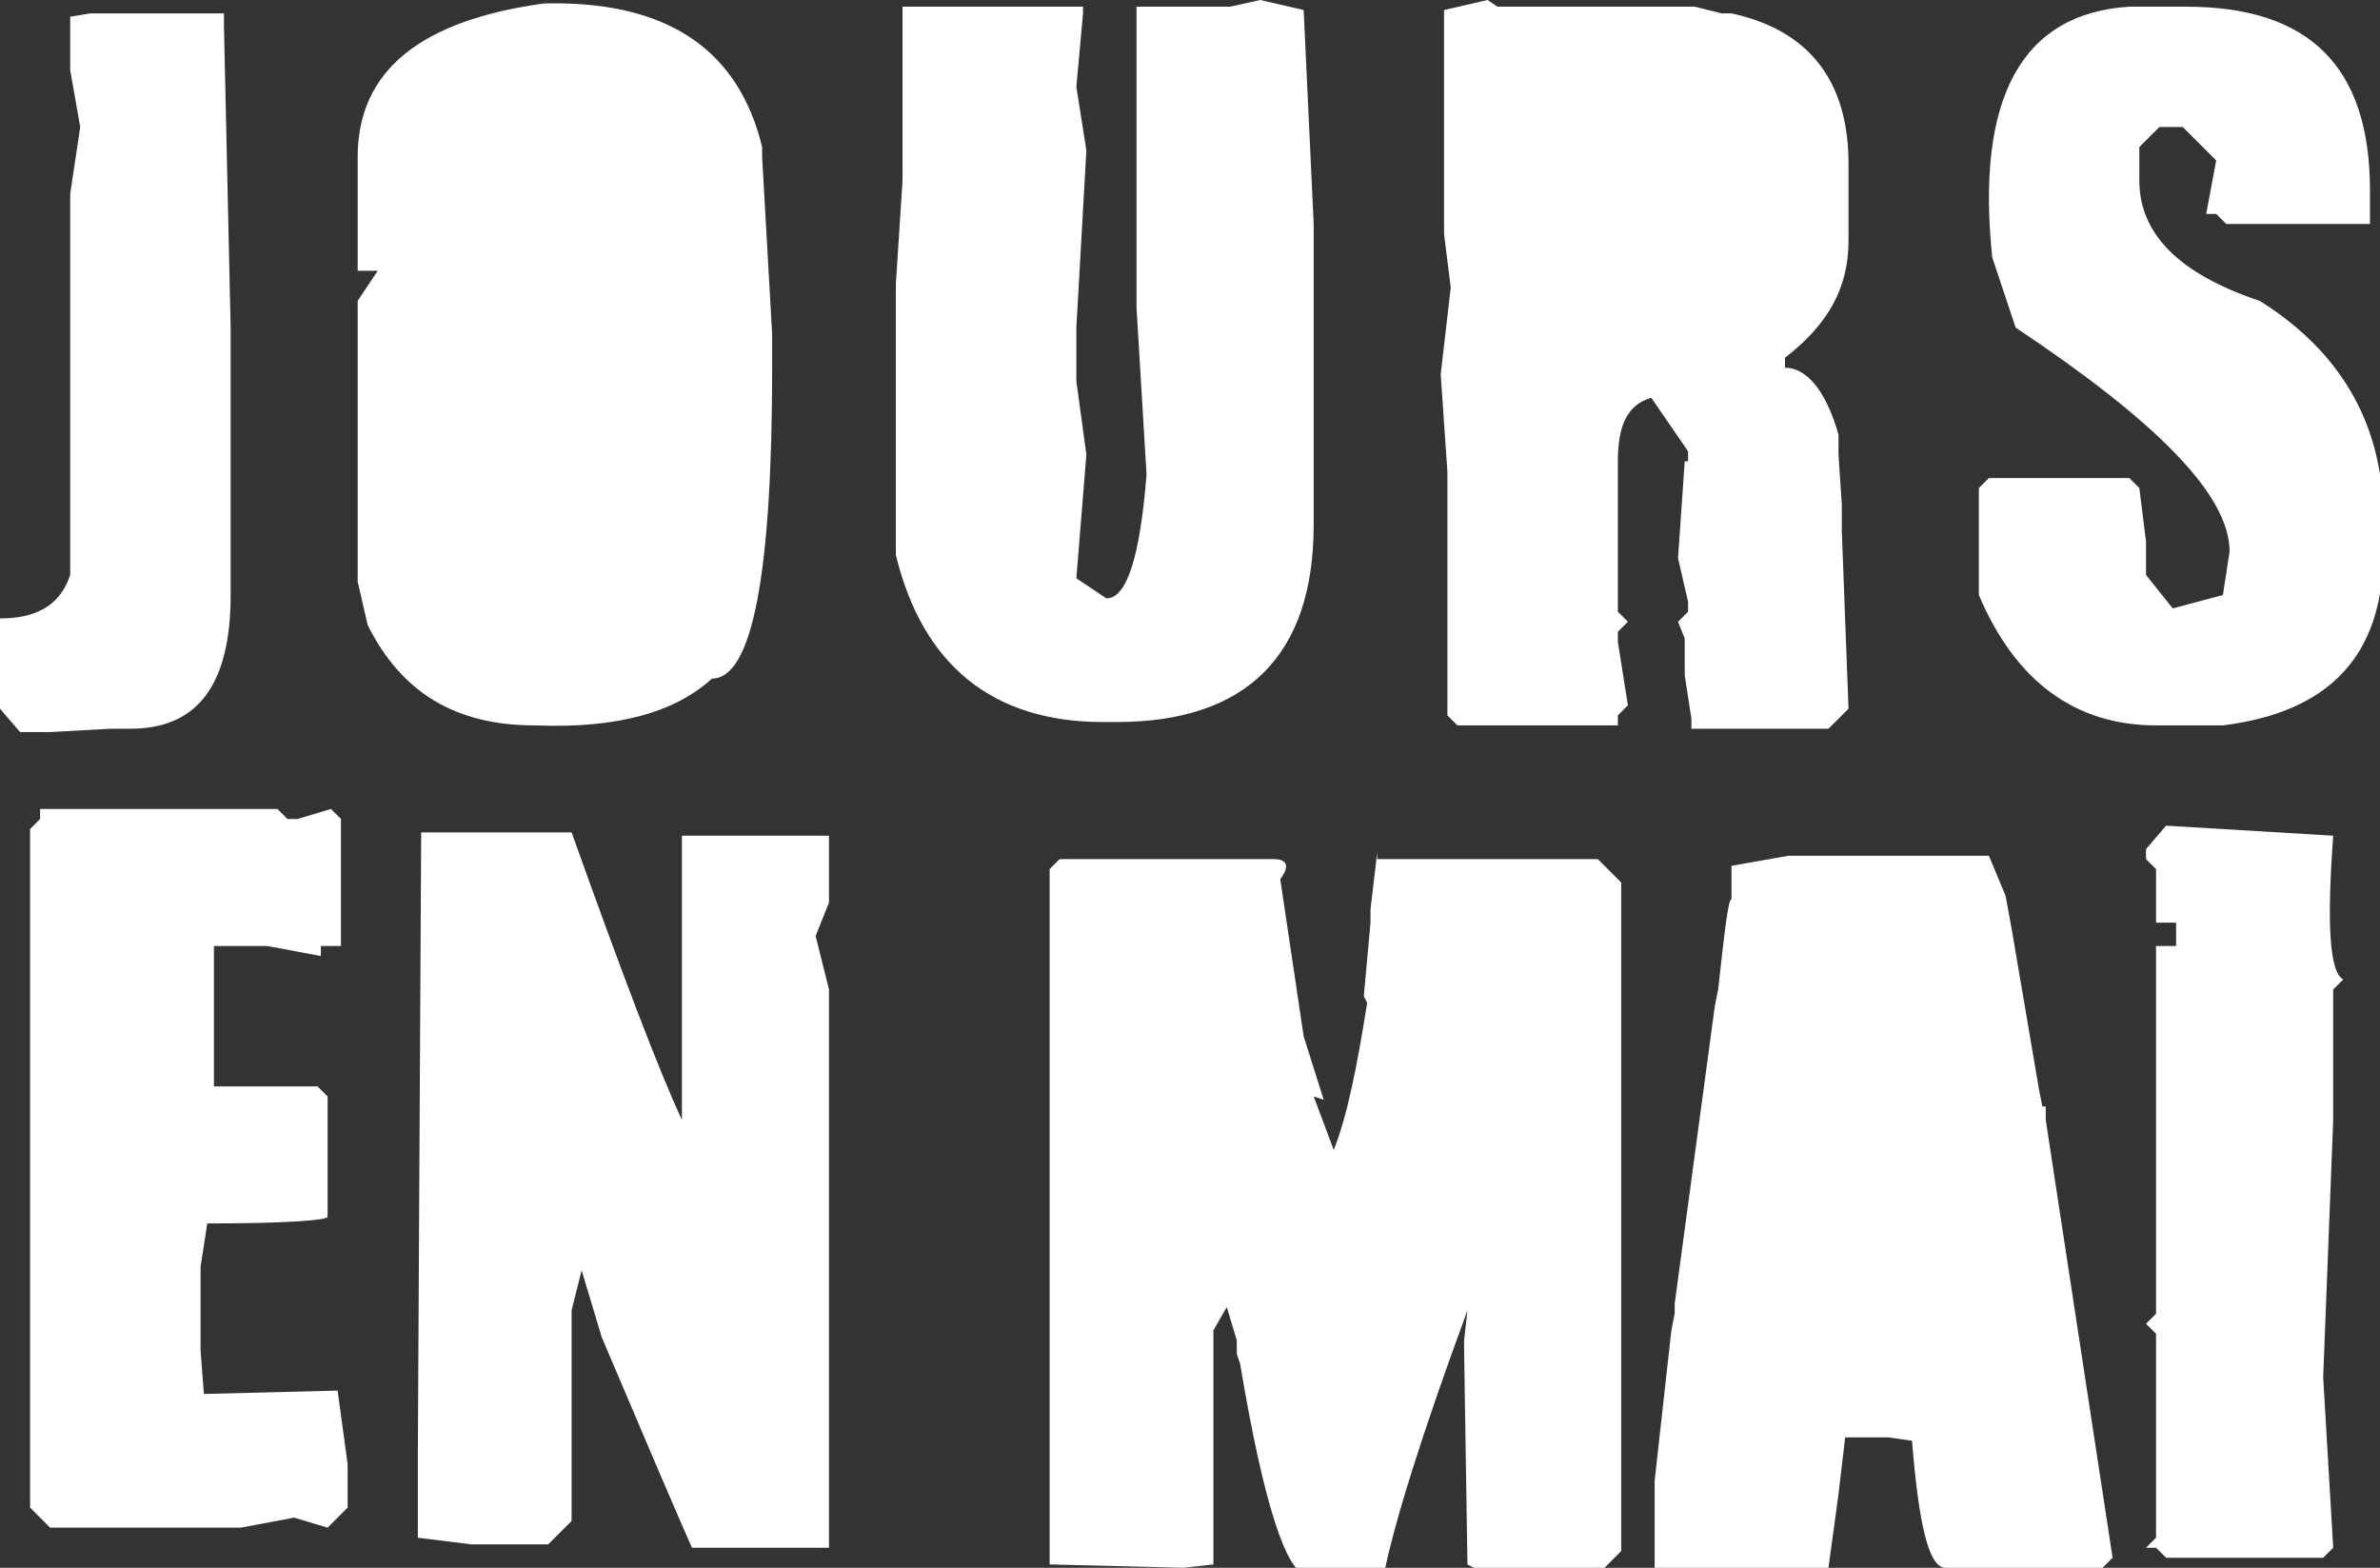 <?xml version="1.0" encoding="utf-8"?>
<!-- Generator: Adobe Illustrator 27.0.0, SVG Export Plug-In . SVG Version: 6.00 Build 0)  -->
<svg version="1.1" id="Groupe_54" xmlns="http://www.w3.org/2000/svg" xmlns:xlink="http://www.w3.org/1999/xlink" x="0px" y="0px"
	 viewBox="0 0 71.2 46.9" style="enable-background:new 0 0 71.2 46.9;" xml:space="preserve">
<rect x="0" y="0" width="71.2" height="46.9" fill="#333333" stroke="none"/>
<style type="text/css">
	.st0{fill:#FFFFFF;}
</style>
<path class="st0" d="M3.3,21.8h0.3h0.3c2,0,3-1.3,3-4v-8l-0.2-9V0.4H5.9H2.7L2.1,0.5v1.6l0.3,1.7l-0.3,2v11.4
	c-0.3,0.9-1,1.3-2.1,1.3v2.7l0.6,0.7h0.9L3.3,21.8z"/>
<path class="st0" d="M21.3,20.3c1.2,0,1.8-3.1,1.8-9.3v-1l-0.3-5.3V4.4c-0.7-2.9-2.8-4.3-6.2-4.3h-0.3c-3.7,0.5-5.6,2-5.6,4.6v3.4
	h0.6L10.7,9v8.4l0.3,1.3c1,2,2.6,3,5,3C18.5,21.8,20.2,21.3,21.3,20.3z"/>
<path class="st0" d="M33.4,21.6c3.9,0,5.9-2,5.9-5.9v-2.8V11V9.5V6.7L39,0.3L37.7,0l-0.9,0.2H34v9l0.3,5c-0.2,2.5-0.6,3.7-1.2,3.7
	l-0.9-0.6l0.3-3.7l-0.3-2.2v-0.5V9.8l0.3-5.3l-0.3-1.9l0.2-2.2V0.2H27v2.5l0,2.7l-0.2,3.1v5.3V16v0.3v0.3c0.8,3.3,2.9,5,6.2,5
	C33,21.6,33.4,21.6,33.4,21.6z"/>
<path class="st0" d="M50.4,13.8l-0.2,2.9l0.3,1.3v0.3l-0.3,0.3l0.2,0.5v1.1l0.2,1.3v0.3h1.9h2.2l0.6-0.6l-0.2-5.3v-0.8L55,13.6V13
	c-0.4-1.4-1-2-1.6-2v-0.3c1.3-1,1.9-2.1,1.9-3.5V4.9c0-2.5-1.2-4-3.5-4.5h-0.3l-0.8-0.2H49h-1.6h-2.3h-0.3L44.5,0l-1.3,0.3V7
	l0.2,1.6l-0.3,2.6l0.2,2.9v7.3l0.3,0.3h2.6h2.2v-0.3l0.3-0.3l-0.3-1.9v-0.3l0.3-0.3l-0.3-0.3v-4.5c0-1.1,0.3-1.7,1-1.9l1.1,1.6v0.3
	H50.4z"/>
<path class="st0" d="M67.6,9C65.2,8.2,64,7,64,5.4v-1l0.6-0.6h0.7l1,1L66,6.4h0.3l0.3,0.3h4.3v-1c0-3.7-1.8-5.5-5.5-5.5h-1.7
	c-3.2,0.2-4.6,2.7-4.1,7.5l0.7,2.1c4.2,2.8,6.4,5,6.4,6.7l-0.2,1.3L65,18.2l-0.8-1v-1L64,14.6h0l-0.3-0.3h-4.2l-0.3,0.3v1.6v1.3v0.3
	c1.1,2.6,2.9,3.9,5.3,3.9h2c3.2-0.4,4.8-2.1,4.8-5.2v-1.3C71.2,12.6,70,10.5,67.6,9z"/>
<path class="st0" d="M6.1,41.7L6,40.4v-2.5l0.2-1.3c2.4,0,3.6-0.1,3.6-0.2v-3.6l-0.3-0.3H7.9H6.4v-0.7v-3.5h1H8l1.6,0.3v-0.3h0.6
	v-3.8l-0.3-0.3l-1,0.3H8.6l-0.3-0.3H4.8H4.4H1.2v0.3l-0.3,0.3v8.9v6.2v3v2.2l0.6,0.6h5.7l1.6-0.3l1,0.3l0.6-0.6v-1.3l-0.3-2.2
	L6.1,41.7L6.1,41.7z"/>
<path class="st0" d="M20.4,31.6v1.9c-0.7-1.5-1.8-4.4-3.3-8.6h-4.5l-0.1,18.6V46l1.6,0.2h2.3l0.7-0.7v-2.3v-4l0,0l0.3-1.2l0.6,2
	c1.4,3.3,2.3,5.4,2.7,6.3h4.1V29.6L24.4,28l0.4-1v-2h-4.4V31.6z"/>
<path class="st0" d="M41.2,25.5L41,27.2v0.4l-0.2,2.2l0.1,0.2c-0.3,1.9-0.6,3.4-1,4.4l-0.6-1.6l0.3,0.1L39,31l-0.7-4.7
	c0.3-0.4,0.2-0.6-0.2-0.6h-5.7h-0.7L31.4,26v15.1v5.7l4,0.1l0.9-0.1v-2.4v-4.6l0.4-0.7l0.3,1v0.4l0.1,0.3c0.7,4.2,1.4,6.3,2,6.3h2.3
	c0.3-1.5,1.1-4.1,2.5-7.9l-0.1,0.9v0.3l0.1,6.4l0.6,0.3h3.3l0.7-0.7v-20l-0.7-0.7h-6.6V25.5z"/>
<path class="st0" d="M61.1,33.1L61,32.6l-0.8-4.7L60,26.8l-0.5-1.2h-6l-1.7,0.3v0.7v0.3c-0.1,0-0.2,0.9-0.4,2.7l-0.1,0.5L50.1,39
	v0.3L50,39.8l-0.5,4.5v0.3V46v0.7v0.2h4.9h0.3l0.3-2.2l0.2-1.7h1.3l0.7,0.1c0.2,2.5,0.5,3.8,1,3.8h4.7l0.3-0.3l-2-13.1v-0.4H61.1z"
	/>
<path class="st0" d="M69.8,25l-5-0.3l-0.6,0.7v0.3l0.3,0.3v1.6h0.6v0.7h-0.6v11l-0.3,0.3l0.3,0.3V46l-0.3,0.3h0.3l0.3,0.3h4.7
	l0.3-0.3l-0.3-5.1l0.3-7.7v-3.9l0.3-0.3C69.7,29.1,69.6,27.7,69.8,25z"/>
</svg>
